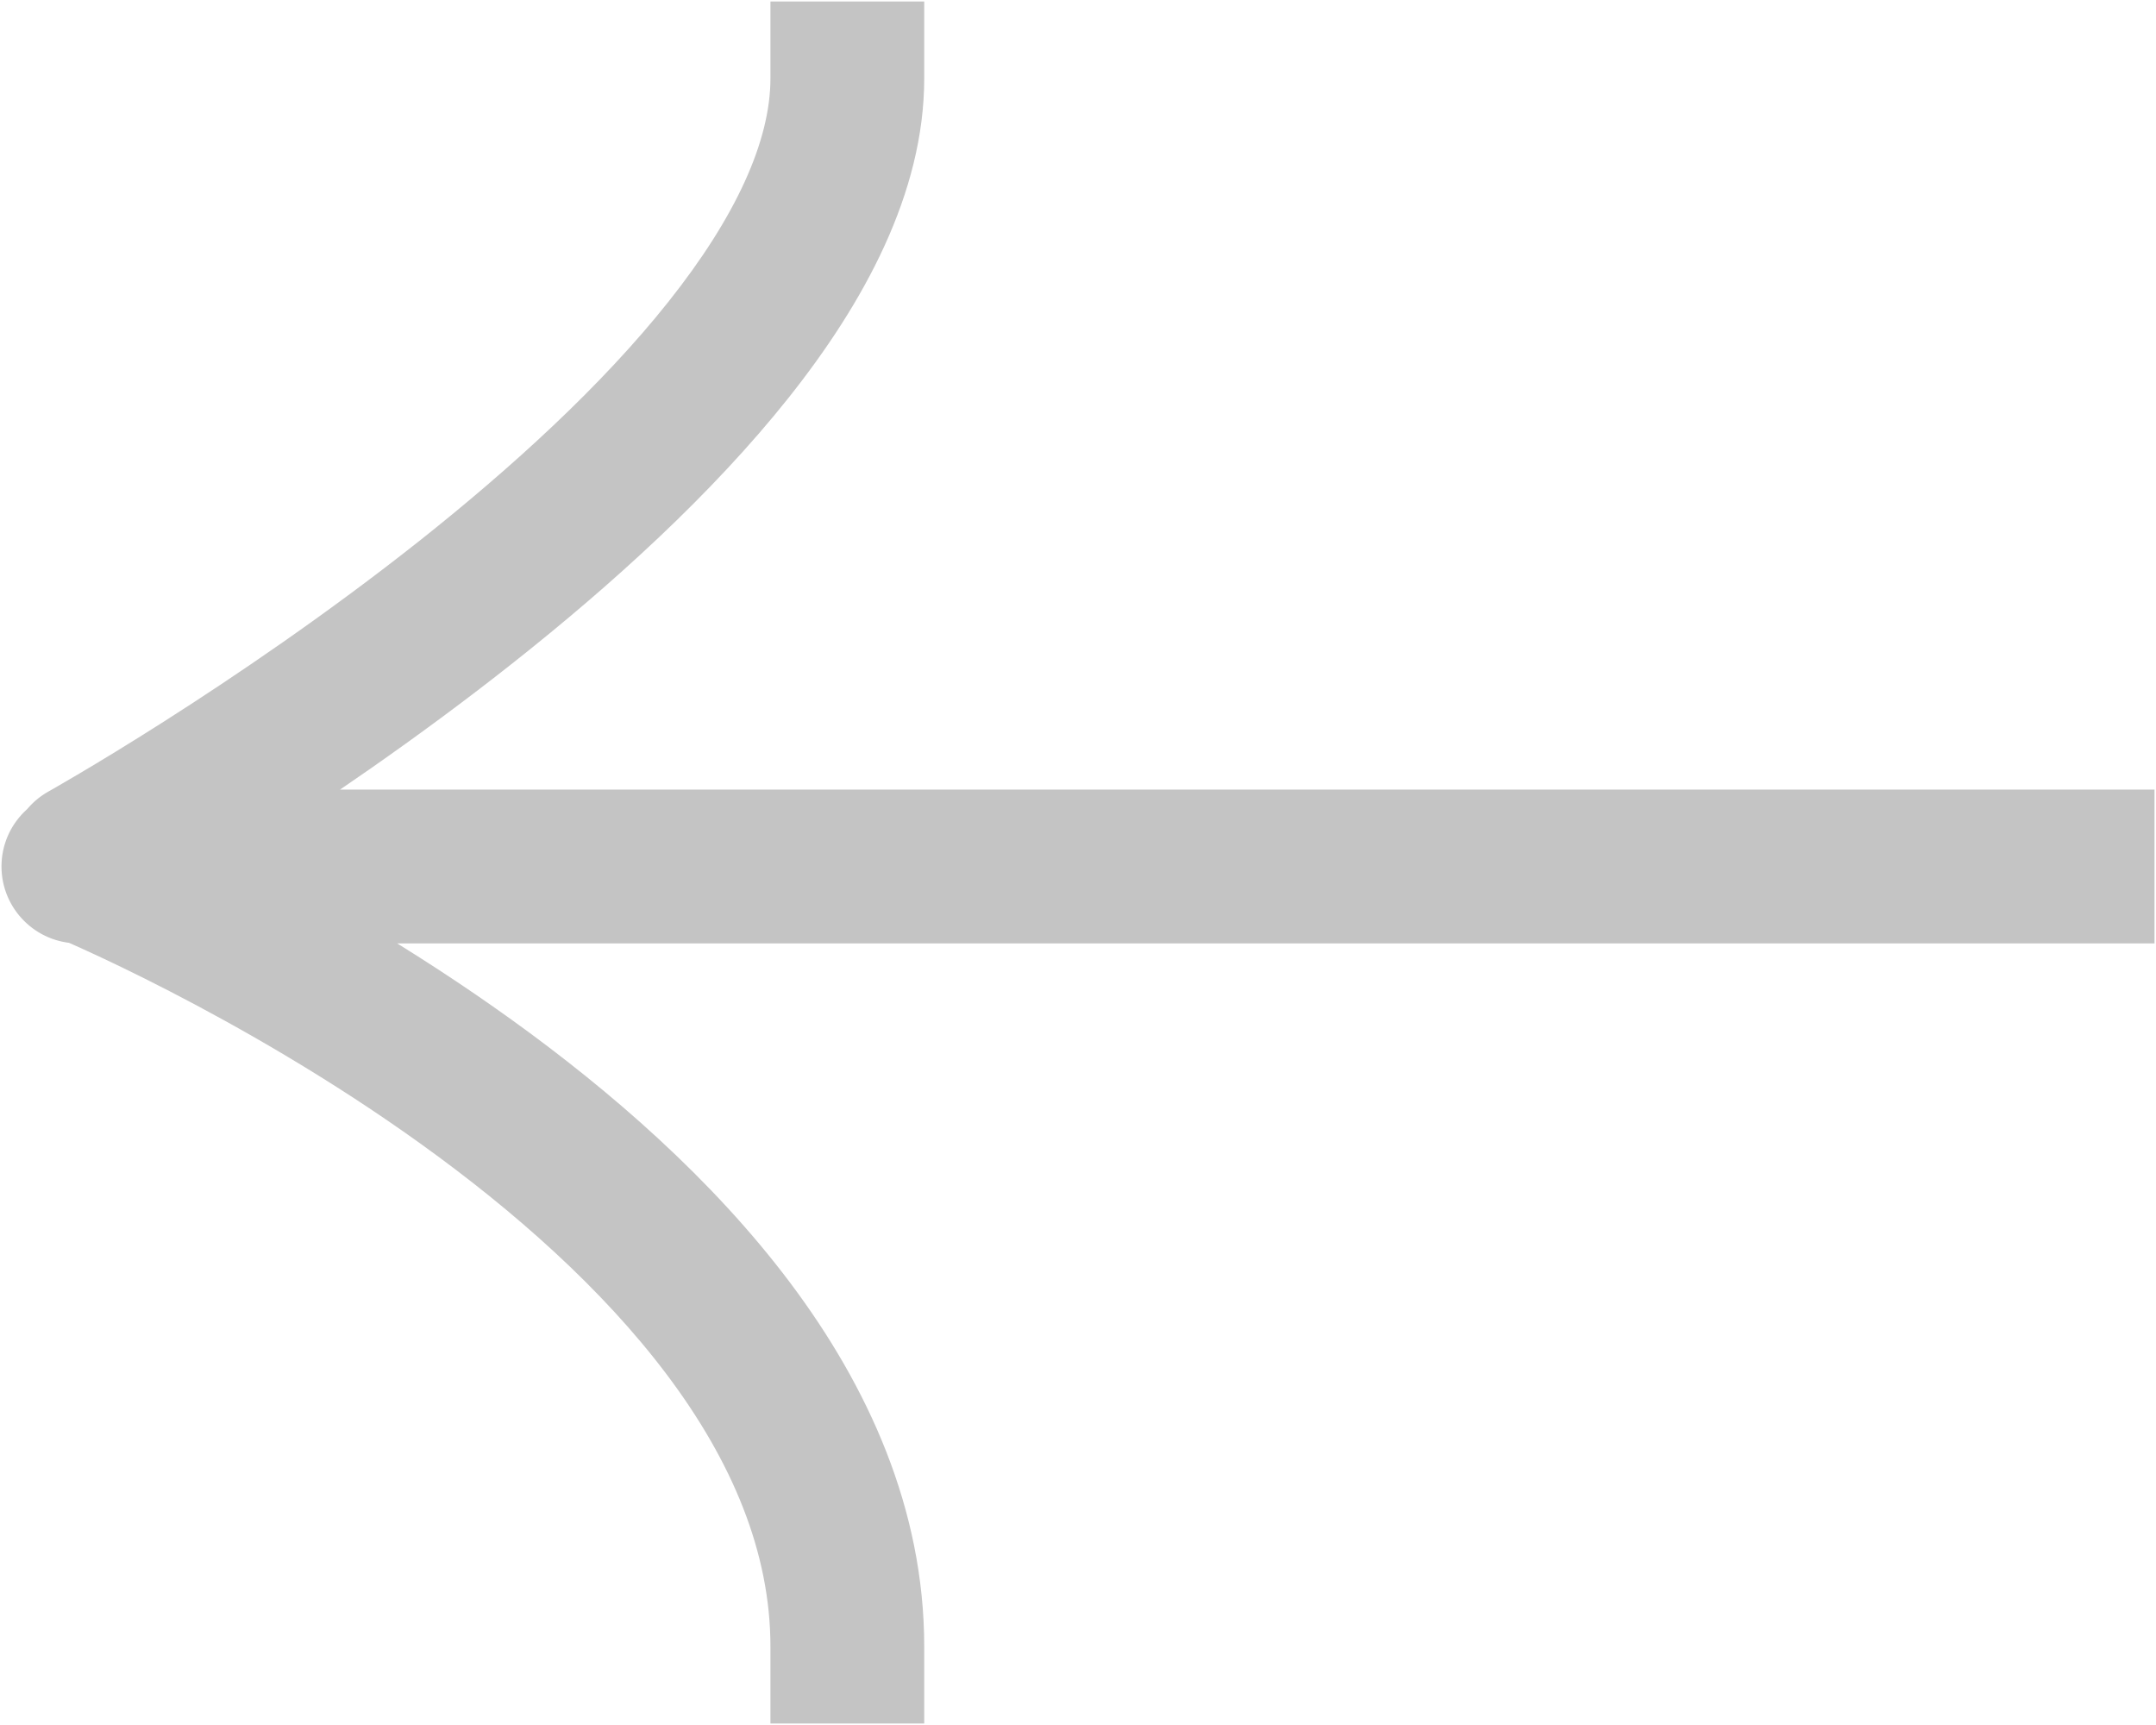 <svg xmlns="http://www.w3.org/2000/svg" width="55" height="44" viewBox="0 0 55 44" fill="none"><path d="M53 20.14H54.962V24.063H53V20.14ZM2 24.063C0.917 24.063 0.038 23.184 0.038 22.101C0.038 21.018 0.917 20.14 2 20.14V24.063ZM19.654 2V0.038L23.577 0.038V2H19.654ZM3.154 23.611C2.209 24.14 1.013 23.802 0.485 22.856C-0.044 21.91 0.294 20.715 1.24 20.187L3.154 23.611ZM23.577 42V43.962H19.654V42H23.577ZM53 24.063L2.197 24.063V20.14L53 20.14V24.063ZM2.197 24.063H2V20.14H2.197V24.063ZM23.577 2C23.577 4.927 22.032 7.737 20.117 10.146C18.165 12.601 15.609 14.912 13.124 16.879C10.628 18.856 8.142 20.534 6.285 21.716C5.354 22.309 4.578 22.779 4.031 23.103C3.758 23.265 3.542 23.39 3.392 23.476C3.318 23.519 3.26 23.552 3.22 23.574C3.2 23.586 3.184 23.595 3.173 23.601C3.168 23.604 3.163 23.606 3.16 23.608C3.159 23.609 3.157 23.61 3.156 23.61C3.156 23.61 3.155 23.611 3.155 23.611C3.155 23.611 3.154 23.611 2.197 21.899C1.24 20.187 1.24 20.187 1.24 20.187C1.24 20.187 1.24 20.187 1.24 20.187C1.24 20.187 1.24 20.186 1.241 20.186C1.243 20.185 1.246 20.184 1.249 20.182C1.257 20.177 1.269 20.17 1.286 20.161C1.319 20.142 1.371 20.113 1.438 20.074C1.573 19.996 1.774 19.88 2.032 19.727C2.547 19.422 3.288 18.974 4.178 18.407C5.962 17.271 8.33 15.671 10.689 13.804C13.058 11.927 15.357 9.829 17.046 7.704C18.771 5.535 19.654 3.596 19.654 2H23.577ZM2.197 22.101C2.948 20.289 2.948 20.289 2.949 20.289C2.949 20.289 2.95 20.29 2.95 20.29C2.952 20.29 2.953 20.291 2.955 20.292C2.959 20.293 2.963 20.295 2.969 20.298C2.981 20.303 2.998 20.31 3.019 20.319C3.061 20.336 3.12 20.362 3.197 20.395C3.35 20.462 3.57 20.559 3.848 20.686C4.403 20.94 5.19 21.314 6.131 21.799C8.008 22.768 10.524 24.192 13.052 26.011C15.571 27.823 18.167 30.073 20.149 32.709C22.134 35.349 23.577 38.48 23.577 42H19.654C19.654 39.591 18.67 37.27 17.014 35.067C15.355 32.86 13.097 30.876 10.761 29.196C8.435 27.522 6.096 26.196 4.332 25.286C3.453 24.832 2.722 24.485 2.215 24.253C1.962 24.137 1.765 24.05 1.634 23.993C1.568 23.965 1.519 23.944 1.487 23.93C1.472 23.924 1.46 23.919 1.453 23.916C1.45 23.915 1.448 23.914 1.447 23.913C1.446 23.913 1.446 23.913 1.446 23.913C1.446 23.913 1.446 23.913 1.446 23.913C1.446 23.913 1.447 23.913 2.197 22.101Z" fill="#C4C4C4"></path></svg>